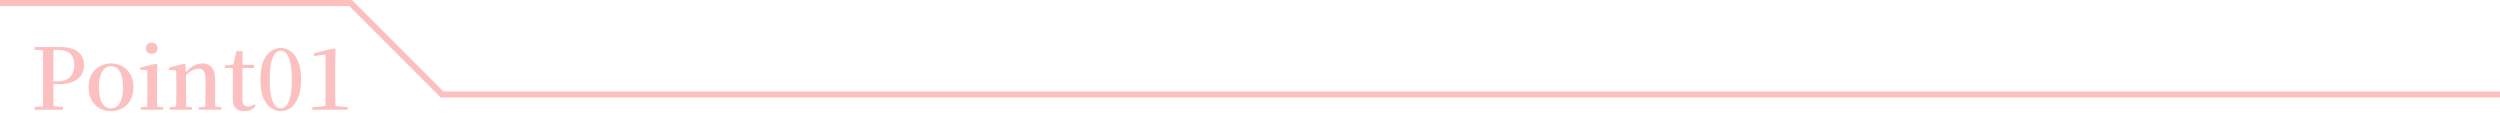 <svg width="820" height="46" viewBox="0 0 820 46" fill="none" xmlns="http://www.w3.org/2000/svg">
<path d="M11.344 36V35.104L15.46 34.74H16.44L20.668 35.104V36H11.344ZM14.088 36C14.125 34.413 14.144 32.827 14.144 31.24C14.144 29.635 14.144 28.029 14.144 26.424V24.996C14.144 23.391 14.144 21.795 14.144 20.208C14.144 18.603 14.125 17.007 14.088 15.42H17.56C17.541 16.988 17.523 18.575 17.504 20.18C17.504 21.785 17.504 23.391 17.504 24.996V26.956C17.504 28.319 17.504 29.765 17.504 31.296C17.523 32.827 17.541 34.395 17.56 36H14.088ZM15.824 27.628V26.676H18.848C20.155 26.676 21.209 26.452 22.012 26.004C22.815 25.556 23.403 24.94 23.776 24.156C24.168 23.372 24.364 22.467 24.364 21.44C24.364 19.779 23.953 18.528 23.132 17.688C22.311 16.829 21.06 16.4 19.38 16.4H15.824V15.42H19.492C22.311 15.42 24.355 15.952 25.624 17.016C26.912 18.08 27.556 19.555 27.556 21.44C27.556 22.597 27.267 23.643 26.688 24.576C26.109 25.509 25.185 26.256 23.916 26.816C22.665 27.357 21.004 27.628 18.932 27.628H15.824ZM11.344 16.288V15.42H15.824V16.652H15.46L11.344 16.288ZM36.395 36.448C35.033 36.448 33.791 36.14 32.672 35.524C31.57 34.908 30.693 34.012 30.04 32.836C29.386 31.66 29.059 30.241 29.059 28.58C29.059 26.919 29.395 25.509 30.067 24.352C30.758 23.195 31.663 22.317 32.783 21.72C33.904 21.104 35.108 20.796 36.395 20.796C37.702 20.796 38.916 21.095 40.035 21.692C41.156 22.289 42.051 23.167 42.724 24.324C43.414 25.481 43.76 26.9 43.76 28.58C43.76 30.26 43.433 31.688 42.779 32.864C42.126 34.021 41.239 34.908 40.12 35.524C39.018 36.14 37.777 36.448 36.395 36.448ZM36.395 35.524C37.646 35.524 38.617 34.945 39.307 33.788C40.017 32.612 40.371 30.895 40.371 28.636C40.371 26.359 40.017 24.641 39.307 23.484C38.617 22.308 37.646 21.72 36.395 21.72C35.163 21.72 34.193 22.308 33.483 23.484C32.793 24.641 32.447 26.359 32.447 28.636C32.447 30.895 32.793 32.612 33.483 33.788C34.193 34.945 35.163 35.524 36.395 35.524ZM46.148 36V35.188L49.172 34.88H50.544L53.54 35.188V36H46.148ZM48.276 36C48.295 35.533 48.304 34.917 48.304 34.152C48.323 33.368 48.332 32.556 48.332 31.716C48.351 30.876 48.36 30.139 48.36 29.504V27.6C48.36 26.667 48.351 25.845 48.332 25.136C48.332 24.408 48.313 23.708 48.276 23.036L45.924 22.868V22.168L51.244 20.852L51.58 21.104L51.496 25.22V29.504C51.496 30.139 51.496 30.876 51.496 31.716C51.515 32.556 51.533 33.368 51.552 34.152C51.571 34.917 51.589 35.533 51.608 36H48.276ZM49.76 17.66C49.237 17.66 48.78 17.492 48.388 17.156C48.015 16.801 47.828 16.353 47.828 15.812C47.828 15.271 48.015 14.832 48.388 14.496C48.78 14.141 49.237 13.964 49.76 13.964C50.283 13.964 50.731 14.141 51.104 14.496C51.496 14.832 51.692 15.271 51.692 15.812C51.692 16.353 51.496 16.801 51.104 17.156C50.731 17.492 50.283 17.66 49.76 17.66ZM55.634 36V35.188L58.63 34.88H60.03L62.97 35.188V36H55.634ZM57.762 36C57.781 35.533 57.79 34.917 57.79 34.152C57.809 33.368 57.818 32.556 57.818 31.716C57.837 30.876 57.846 30.139 57.846 29.504V27.572C57.846 26.62 57.837 25.808 57.818 25.136C57.818 24.445 57.8 23.764 57.762 23.092L55.438 22.924V22.224L60.45 20.852L60.814 21.104L61.01 24.324V24.38V29.504C61.01 30.139 61.01 30.876 61.01 31.716C61.029 32.556 61.038 33.368 61.038 34.152C61.057 34.917 61.076 35.533 61.094 36H57.762ZM65.238 36V35.188L68.206 34.88H69.606L72.602 35.188V36H65.238ZM67.338 36C67.357 35.533 67.366 34.917 67.366 34.152C67.385 33.387 67.394 32.584 67.394 31.744C67.413 30.904 67.422 30.157 67.422 29.504V25.948C67.422 24.679 67.217 23.792 66.806 23.288C66.414 22.784 65.845 22.532 65.098 22.532C64.501 22.532 63.773 22.747 62.914 23.176C62.074 23.605 61.197 24.343 60.282 25.388L60.086 24.324H60.478C61.505 23.017 62.504 22.103 63.474 21.58C64.445 21.057 65.434 20.796 66.442 20.796C67.693 20.796 68.692 21.216 69.438 22.056C70.185 22.896 70.558 24.249 70.558 26.116V29.504C70.558 30.157 70.558 30.904 70.558 31.744C70.577 32.584 70.586 33.387 70.586 34.152C70.605 34.917 70.624 35.533 70.642 36H67.338ZM77.947 22.308V21.244H83.323V22.308H77.947ZM80.131 36.448C78.88 36.448 77.938 36.131 77.303 35.496C76.668 34.843 76.351 33.835 76.351 32.472C76.351 31.987 76.351 31.548 76.351 31.156C76.37 30.764 76.379 30.297 76.379 29.756V22.308H73.775V21.44L76.967 21.16L76.435 21.552L77.555 16.792H79.599L79.515 21.692V22V32.612C79.515 33.433 79.674 34.031 79.991 34.404C80.327 34.777 80.793 34.964 81.391 34.964C81.783 34.964 82.128 34.899 82.427 34.768C82.744 34.637 83.09 34.441 83.463 34.18L83.883 34.656C83.491 35.235 82.987 35.683 82.371 36C81.755 36.299 81.008 36.448 80.131 36.448ZM88.47 26.116C88.47 27.927 88.564 29.448 88.75 30.68C88.956 31.893 89.226 32.855 89.562 33.564C89.917 34.255 90.309 34.759 90.738 35.076C91.168 35.375 91.616 35.524 92.082 35.524C92.549 35.524 92.997 35.375 93.426 35.076C93.874 34.759 94.266 34.245 94.602 33.536C94.938 32.827 95.209 31.865 95.414 30.652C95.62 29.439 95.722 27.927 95.722 26.116C95.722 24.287 95.62 22.765 95.414 21.552C95.209 20.32 94.938 19.349 94.602 18.64C94.266 17.912 93.874 17.399 93.426 17.1C92.997 16.783 92.549 16.624 92.082 16.624C91.616 16.624 91.168 16.783 90.738 17.1C90.309 17.399 89.917 17.912 89.562 18.64C89.226 19.349 88.956 20.32 88.75 21.552C88.564 22.765 88.47 24.287 88.47 26.116ZM92.082 15.728C93.258 15.728 94.35 16.092 95.358 16.82C96.366 17.529 97.178 18.649 97.794 20.18C98.429 21.692 98.746 23.671 98.746 26.116C98.746 28.543 98.429 30.512 97.794 32.024C97.178 33.536 96.366 34.656 95.358 35.384C94.35 36.093 93.258 36.448 92.082 36.448C90.925 36.448 89.833 36.093 88.806 35.384C87.798 34.656 86.977 33.536 86.342 32.024C85.726 30.512 85.418 28.543 85.418 26.116C85.418 23.671 85.726 21.692 86.342 20.18C86.977 18.649 87.798 17.529 88.806 16.82C89.833 16.092 90.925 15.728 92.082 15.728ZM102.982 17.464L109.646 15.868L110.066 16.176L109.954 20.628V29.476C109.954 30.54 109.964 31.623 109.982 32.724C110.001 33.825 110.02 34.917 110.038 36H106.706C106.762 33.816 106.79 31.641 106.79 29.476V17.884L102.982 18.388V17.464ZM109.814 34.74L114.07 35.188V36H102.45V35.188L106.986 34.74H109.814Z" fill="#FDC0C0"/>
<path d="M820 31L145 31L115 1L2.62268e-06 1" stroke="#FDC0C0" stroke-width="2"/>
</svg>
